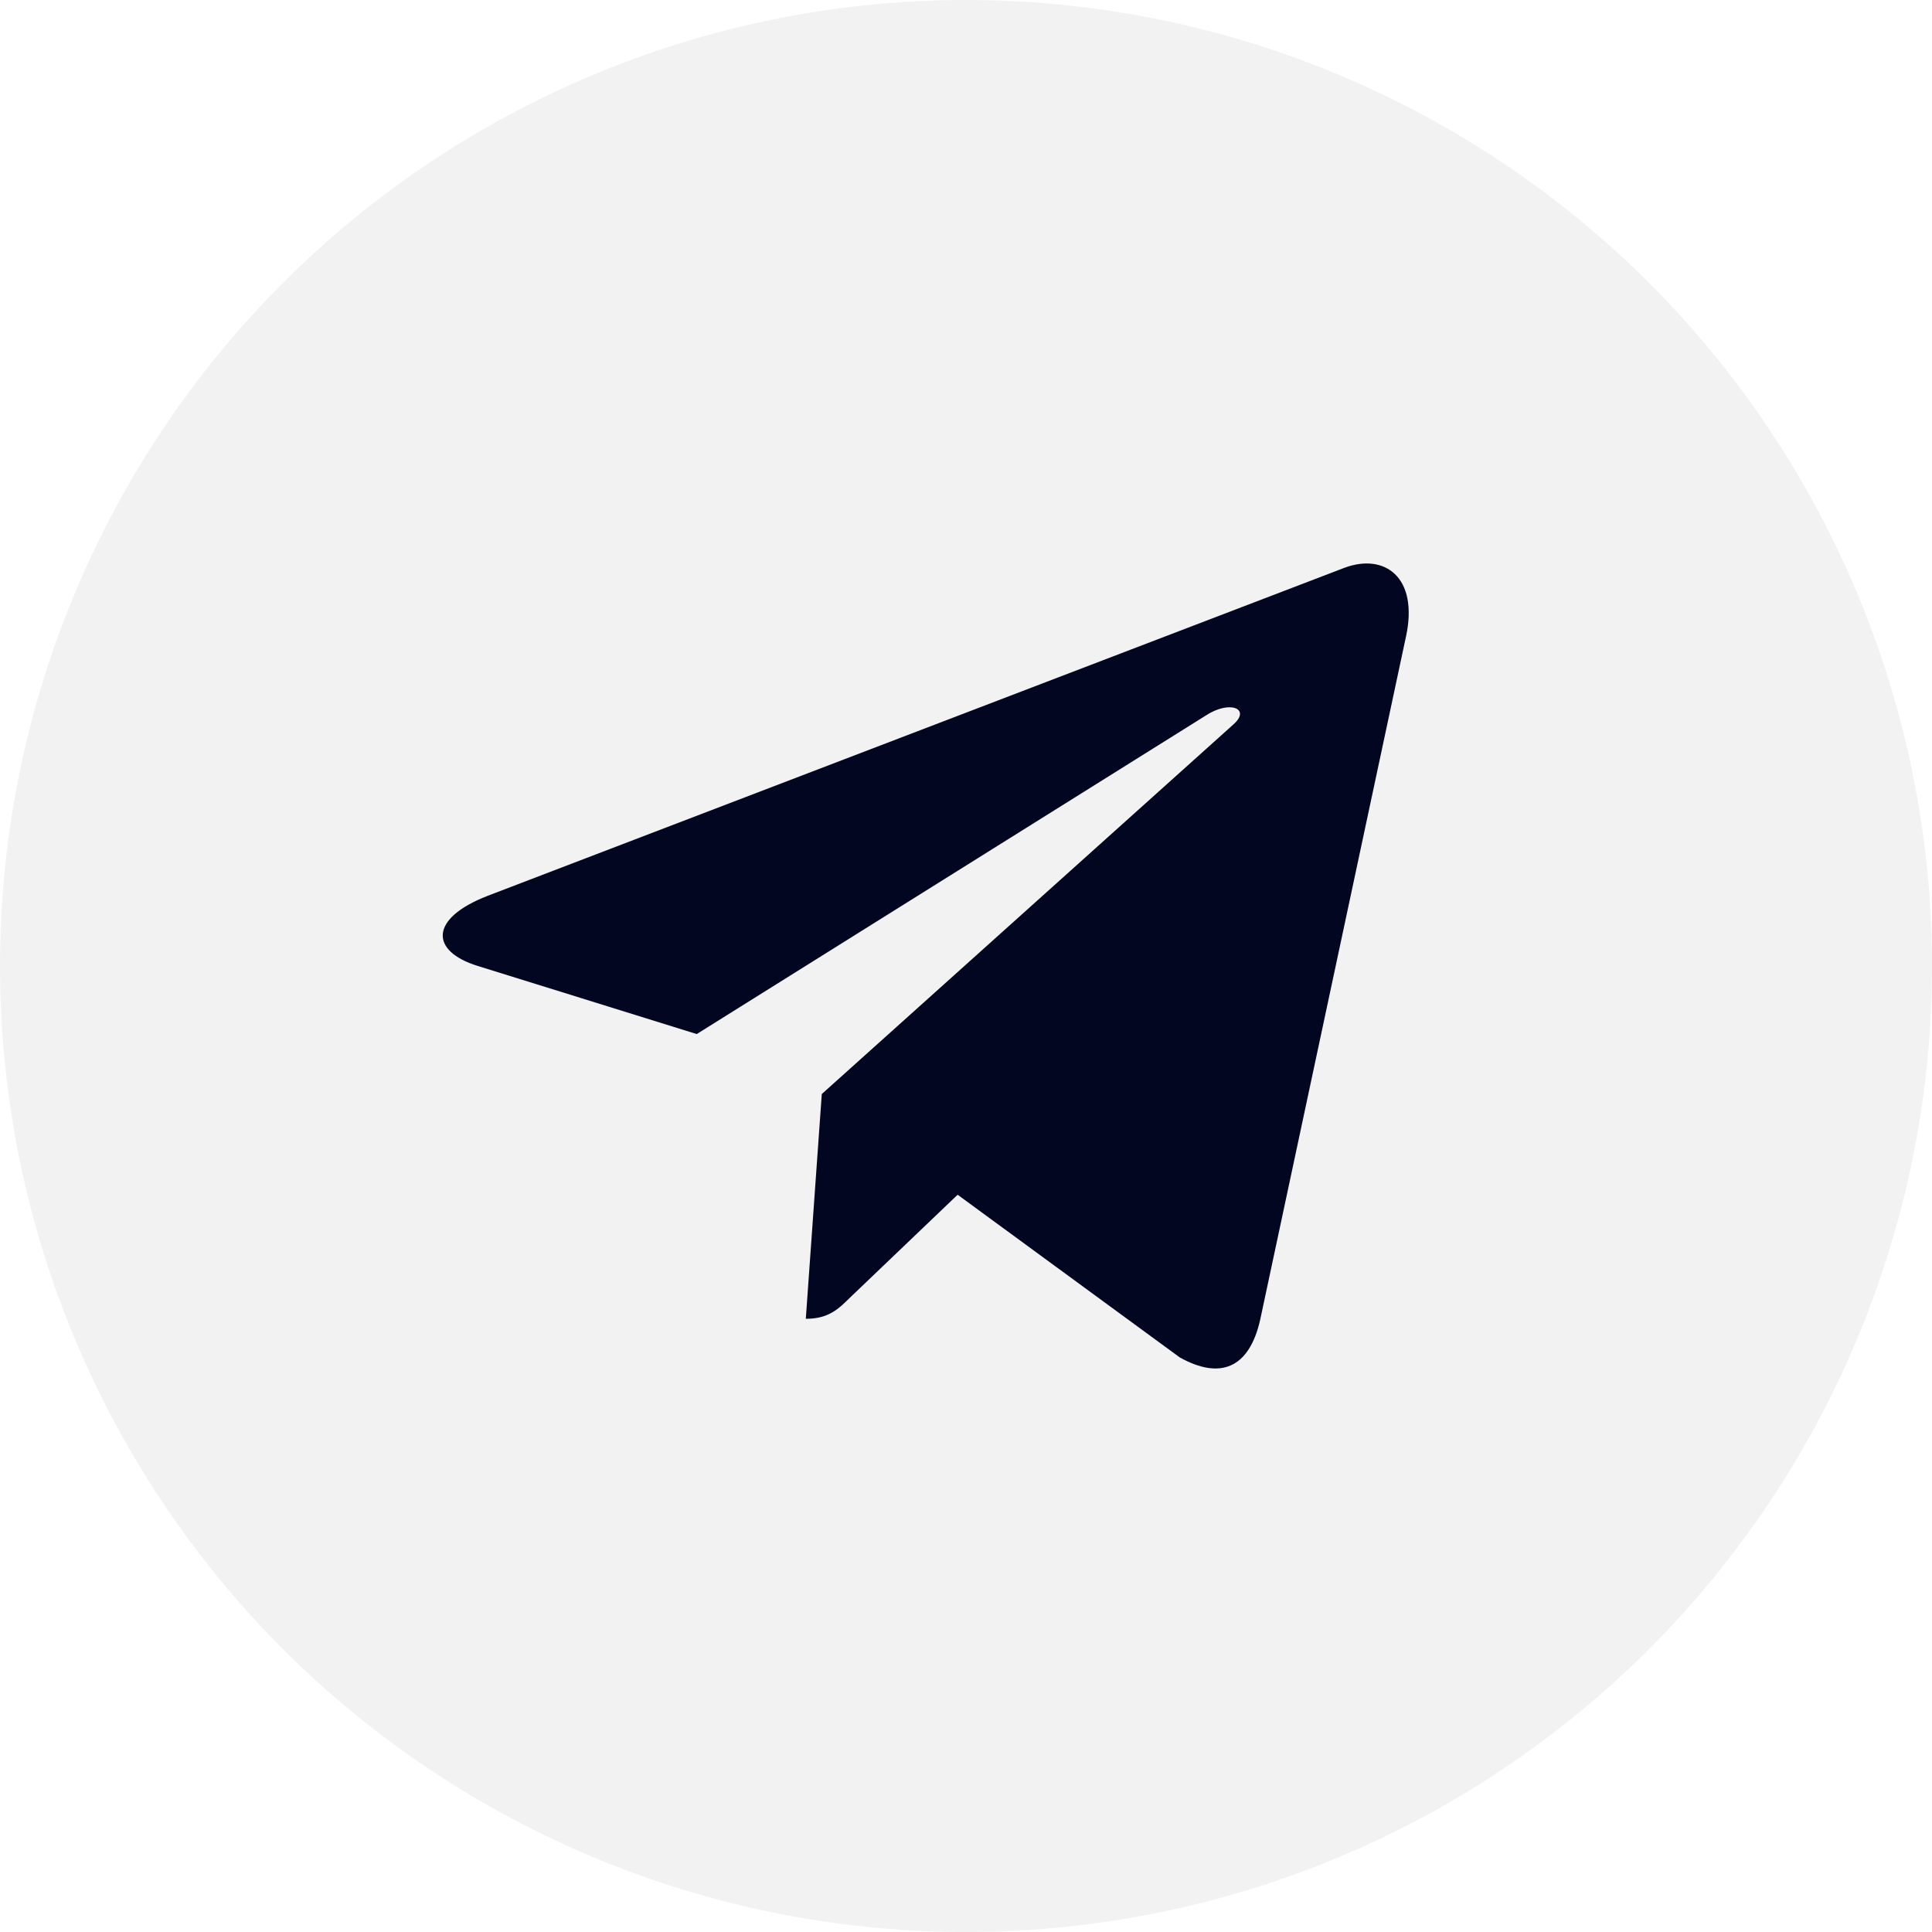 <?xml version="1.0" encoding="UTF-8"?> <svg xmlns="http://www.w3.org/2000/svg" width="48" height="48" viewBox="0 0 48 48" fill="none"><circle cx="24" cy="24" r="24" fill="#919191" fill-opacity="0.12"></circle><path d="M20.417 27.181L20.02 32.765C20.588 32.765 20.834 32.521 21.129 32.228L23.792 29.683L29.31 33.724C30.322 34.288 31.035 33.991 31.308 32.793L34.93 15.821L34.931 15.82C35.252 14.324 34.39 13.739 33.404 14.106L12.114 22.257C10.661 22.821 10.683 23.631 11.867 23.998L17.31 25.691L29.953 17.78C30.548 17.386 31.089 17.604 30.644 17.998L20.417 27.181Z" fill="#030620"></path></svg> 
